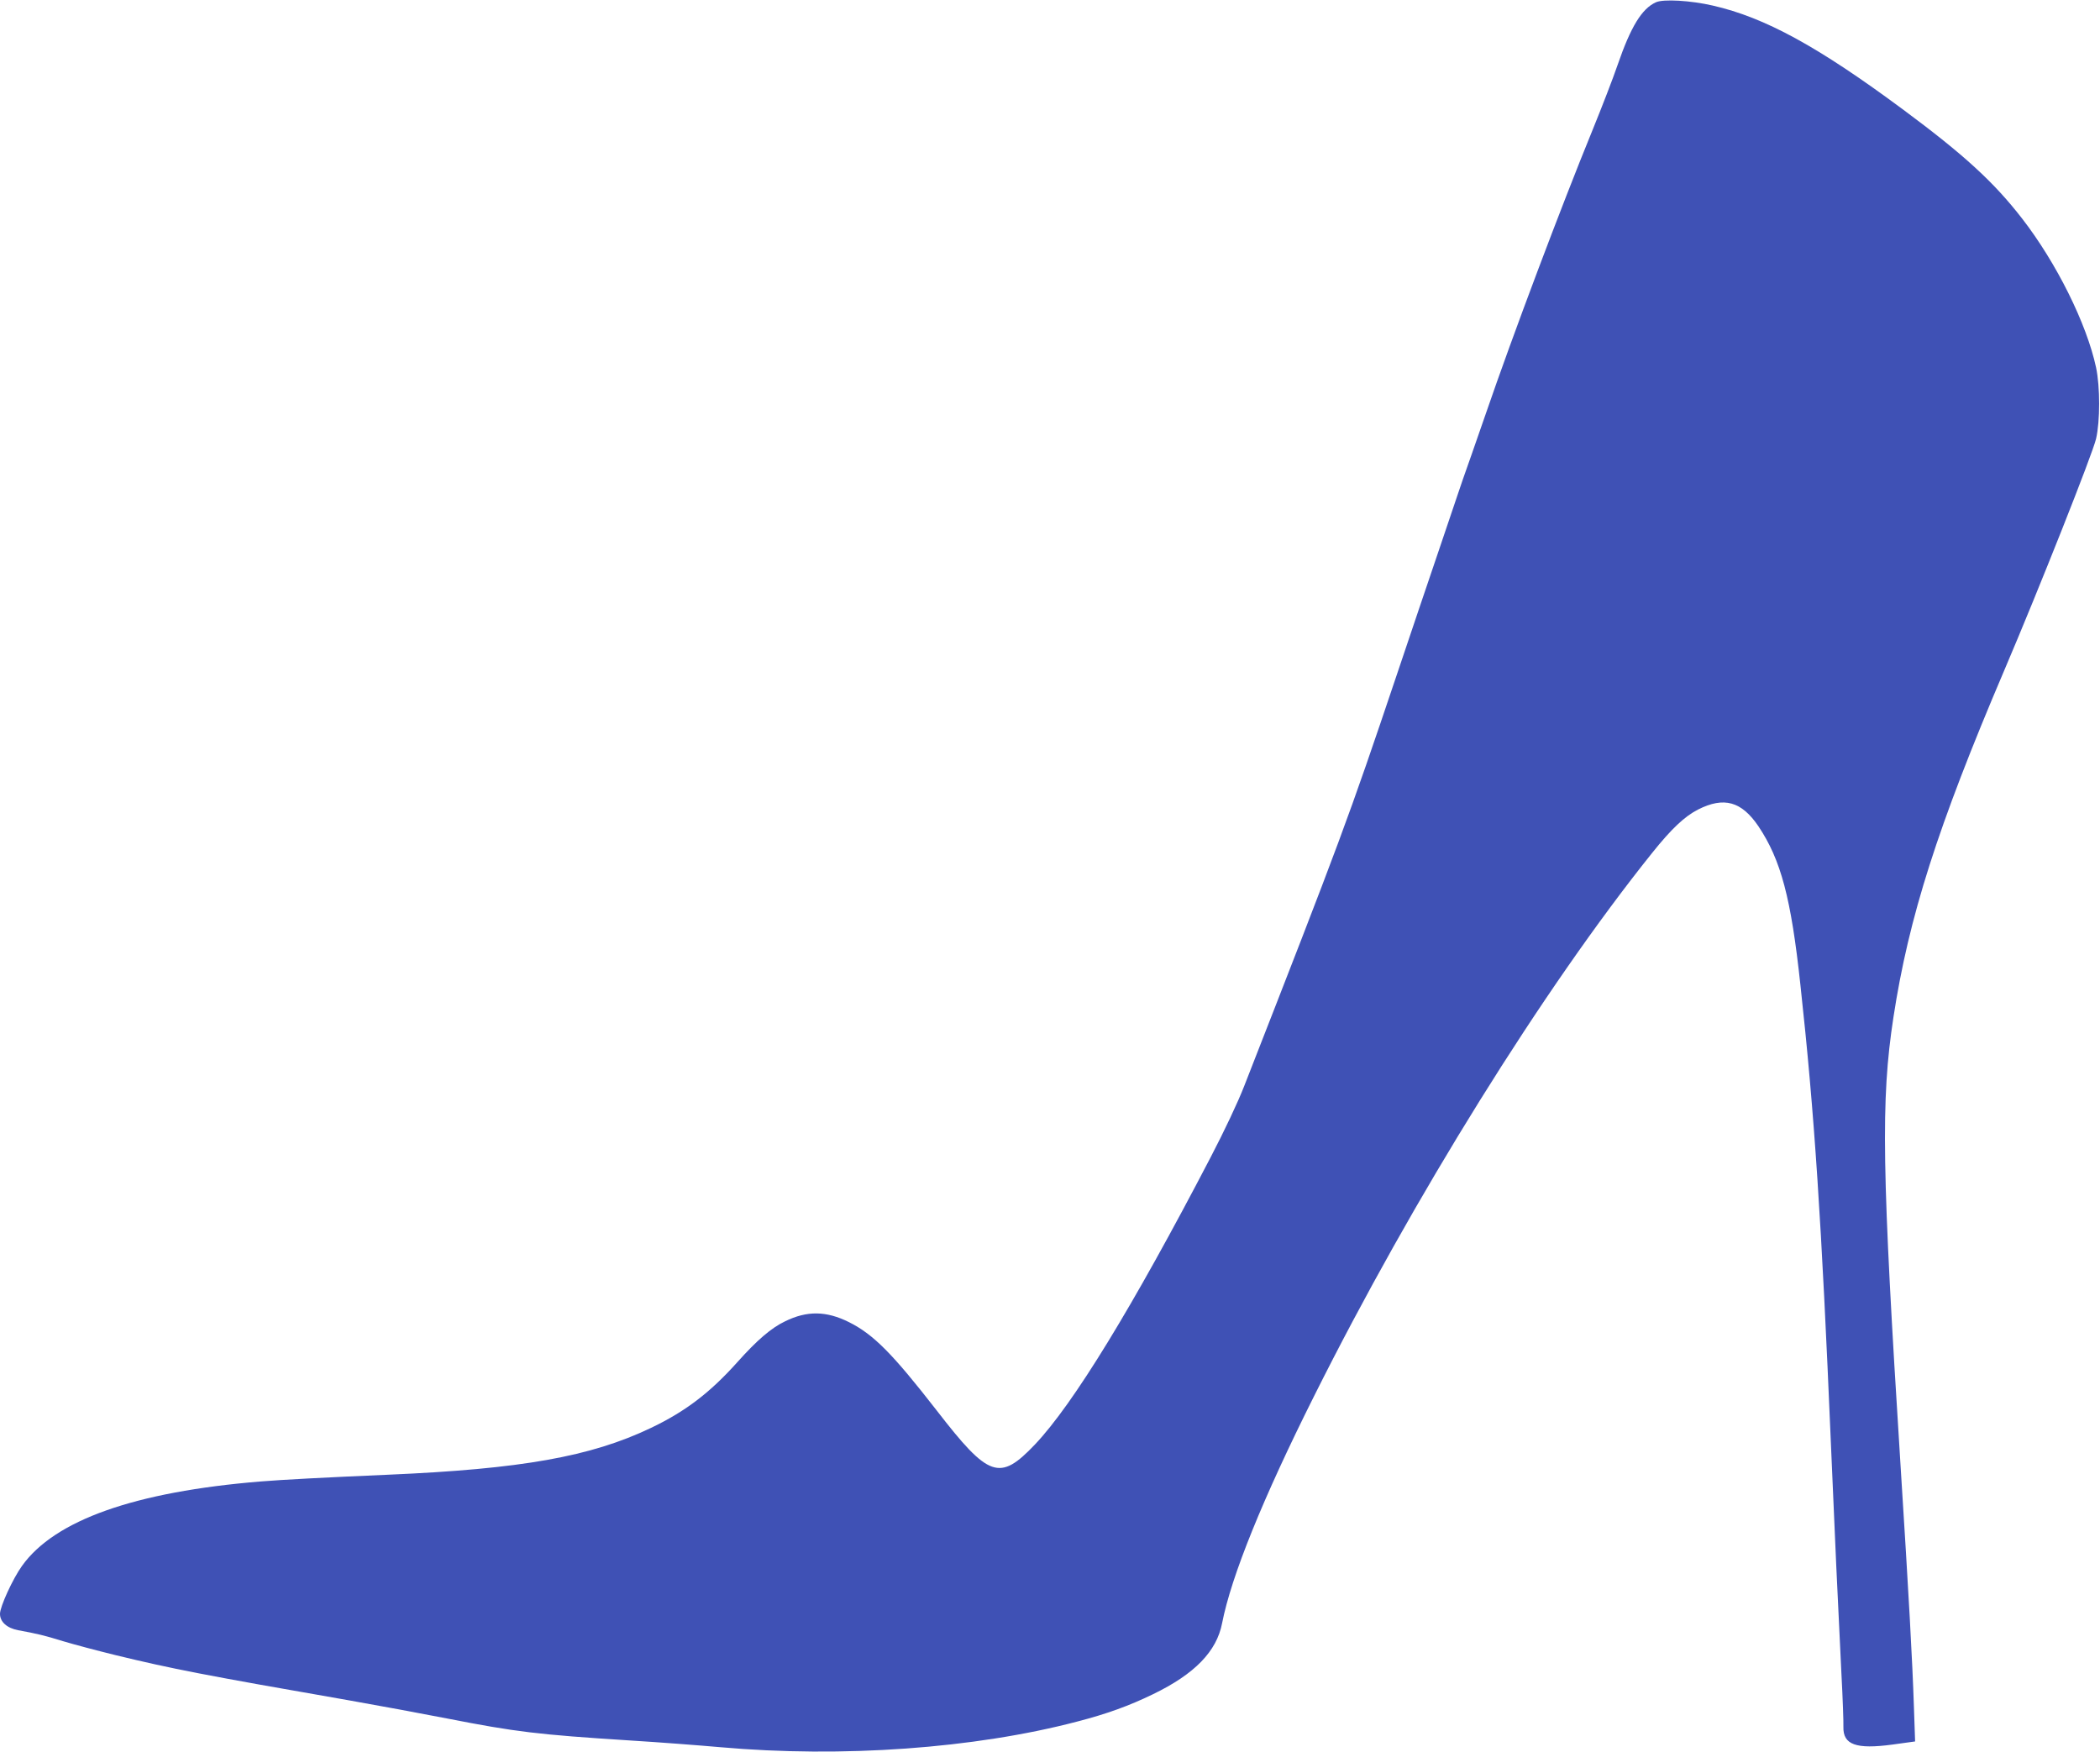 <?xml version="1.0" standalone="no"?>
<!DOCTYPE svg PUBLIC "-//W3C//DTD SVG 20010904//EN"
 "http://www.w3.org/TR/2001/REC-SVG-20010904/DTD/svg10.dtd">
<svg version="1.0" xmlns="http://www.w3.org/2000/svg"
 width="1280pt" height="1068pt" viewBox="0 0 1280 1068"
 preserveAspectRatio="xMidYMid meet">
<g transform="translate(0,1068) scale(0.1,-0.1)"
fill="#3f51b5" stroke="none">
<path d="M10093 10666 c-86 -39 -153 -149 -233 -381 -28 -82 -97 -260 -152
-395 -192 -469 -488 -1255 -651 -1730 -9 -25 -48 -137 -87 -250 -40 -113 -76
-216 -80 -230 -5 -14 -59 -173 -120 -355 -62 -181 -176 -521 -255 -755 -299
-889 -345 -1011 -931 -2510 -38 -98 -121 -274 -205 -435 -477 -916 -837 -1504
-1071 -1751 -215 -226 -281 -203 -598 207 -269 346 -385 464 -535 539 -138 69
-256 71 -390 5 -84 -40 -171 -115 -289 -247 -168 -188 -319 -303 -529 -403
-366 -175 -790 -250 -1602 -285 -392 -17 -639 -30 -775 -41 -770 -63 -1257
-236 -1456 -515 -56 -78 -134 -248 -134 -292 0 -49 42 -87 111 -100 114 -21
158 -31 274 -67 66 -20 210 -58 320 -85 342 -83 542 -122 1420 -275 176 -31
446 -81 600 -111 419 -82 551 -98 1115 -134 179 -11 426 -30 550 -41 743 -66
1550 -8 2175 156 182 47 319 97 463 167 254 123 388 261 421 433 56 286 247
758 561 1385 605 1210 1398 2484 2059 3309 119 149 199 224 281 266 158 80
265 50 368 -102 137 -205 199 -436 256 -968 86 -786 129 -1447 186 -2800 22
-523 43 -980 64 -1400 8 -148 13 -294 12 -322 -3 -109 77 -138 299 -108 l138
19 -7 205 c-10 300 -31 676 -81 1466 -115 1816 -122 2235 -44 2744 93 608 269
1161 674 2111 213 499 540 1324 561 1415 25 108 25 317 0 435 -57 266 -241
637 -451 908 -172 222 -353 388 -725 664 -518 384 -841 561 -1160 634 -134 31
-302 41 -347 20z"/>
</g>
</svg>
